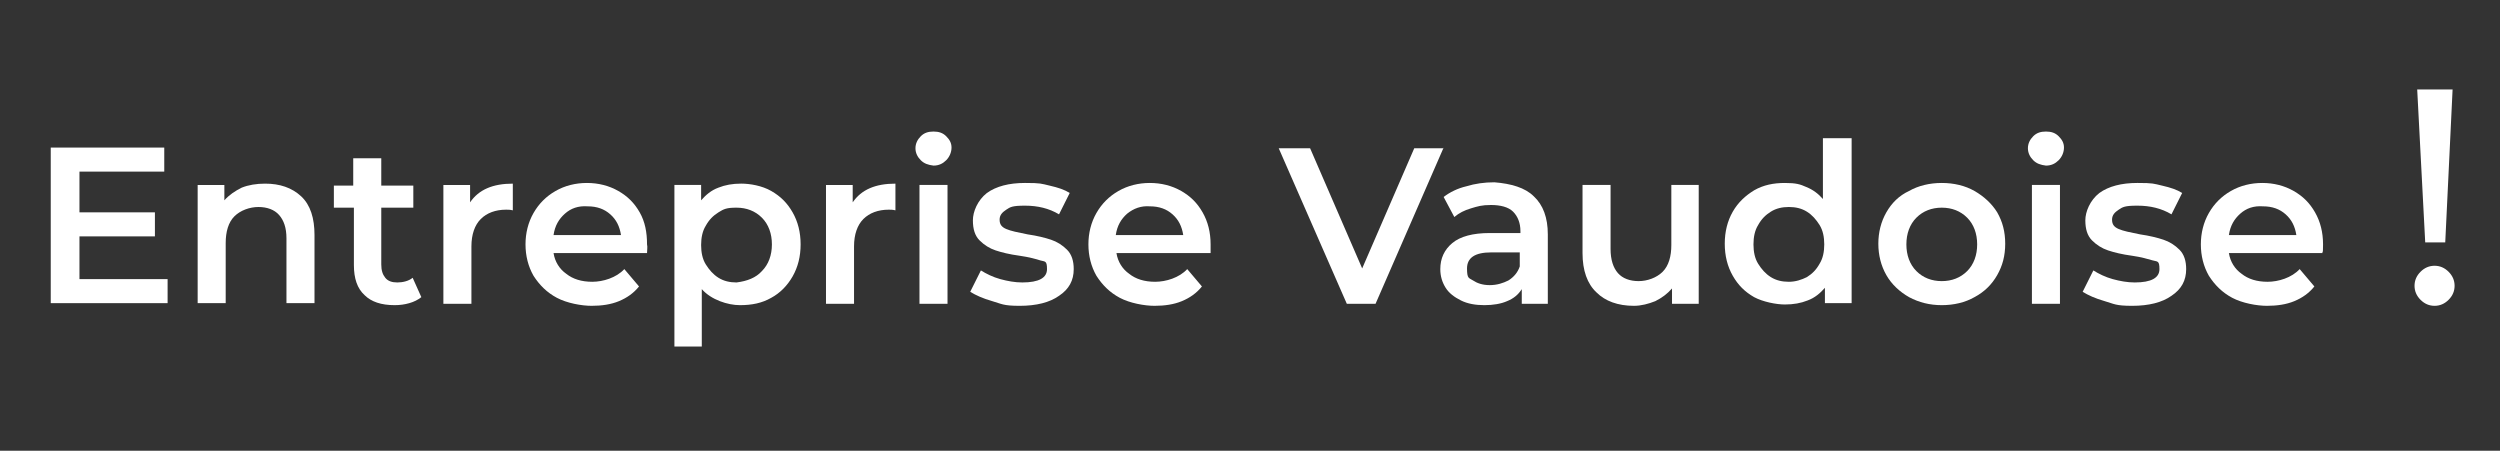 <?xml version="1.0" encoding="UTF-8"?>
<svg id="Calque_1" xmlns="http://www.w3.org/2000/svg" version="1.1" viewBox="0 0 374.4 67.5">
  <rect x="0" y="0" width="374.4" height="67.5" fill="#333333" stroke="none"/>
  <!-- Generator: Adobe Illustrator 29.4.0, SVG Export Plug-In . SVG Version: 2.1.0 Build 152)  -->
  <defs>
    <style>
      .st0 {
        fill: #fff;
      }
    </style>
  </defs>
  <g>
    <path class="st0" d="M25.1,41.8v3.6H7.6v-23.3h17v3.6h-12.7v6.1h11.3v3.6h-11.3v6.4h13.2Z"/>
    <path class="st0" d="M45.1,29.4c1.4,1.3,2,3.3,2,5.8v10.2h-4.2v-9.7c0-1.6-.4-2.7-1.1-3.5s-1.8-1.2-3.1-1.2-2.7.5-3.6,1.4-1.3,2.3-1.3,4v9h-4.2v-17.7h4v2.3c.7-.8,1.6-1.4,2.6-1.9,1-.4,2.2-.6,3.5-.6,2.2,0,4,.6,5.4,1.9Z"/>
    <path class="st0" d="M63.1,44.5c-.5.4-1.1.7-1.8.9s-1.4.3-2.2.3c-2,0-3.5-.5-4.5-1.5-1.1-1-1.6-2.5-1.6-4.5v-8.6h-3v-3.3h2.9v-4.1h4.2v4.1h4.8v3.3h-4.8v8.5c0,.9.2,1.5.6,2s1,.7,1.8.7,1.7-.2,2.3-.7l1.3,2.9Z"/>
    <path class="st0" d="M76.8,27.5v4c-.4-.1-.7-.1-1-.1-1.6,0-2.9.5-3.8,1.4-.9.9-1.4,2.3-1.4,4.1v8.6h-4.2v-17.8h4v2.6c1.3-1.9,3.4-2.8,6.4-2.8Z"/>
    <path class="st0" d="M96.9,37.9h-14c.2,1.3.9,2.4,1.9,3.1,1,.8,2.3,1.2,3.9,1.2s3.6-.6,4.8-1.9l2.2,2.6c-.8,1-1.8,1.7-3,2.2s-2.6.7-4.1.7-3.7-.4-5.2-1.2-2.6-1.9-3.5-3.3c-.8-1.4-1.2-3-1.2-4.7s.4-3.3,1.2-4.7c.8-1.4,1.9-2.5,3.3-3.3,1.4-.8,3-1.2,4.7-1.2s3.3.4,4.7,1.2c1.4.8,2.4,1.8,3.2,3.2s1.1,3,1.1,4.8c.1.4,0,.8,0,1.3h0ZM84.6,32c-.9.8-1.5,1.8-1.7,3.2h10.1c-.2-1.3-.7-2.3-1.6-3.1-.9-.8-2-1.2-3.4-1.2-1.4-.1-2.5.3-3.4,1.1h0Z"/>
    <path class="st0" d="M115.5,28.6c1.4.8,2.4,1.8,3.2,3.2.8,1.4,1.2,3,1.2,4.8s-.4,3.4-1.2,4.8c-.8,1.4-1.9,2.5-3.2,3.2-1.4.8-2.9,1.1-4.7,1.1s-4.3-.8-5.7-2.4v8.6h-4.1v-24.2h4v2.3c.7-.8,1.5-1.5,2.6-1.9,1-.4,2.1-.6,3.4-.6s3.1.3,4.5,1.1ZM114.1,40.6c1-1,1.5-2.4,1.5-4s-.5-3-1.5-4-2.3-1.5-3.8-1.5-1.9.2-2.7.7-1.4,1.1-1.9,2c-.5.8-.7,1.8-.7,2.9s.2,2.1.7,2.9c.5.8,1.1,1.5,1.9,2,.8.5,1.7.7,2.7.7,1.6-.2,2.9-.7,3.8-1.7Z"/>
    <path class="st0" d="M134.1,27.5v4c-.4-.1-.7-.1-1-.1-1.6,0-2.9.5-3.8,1.4-.9.9-1.4,2.3-1.4,4.1v8.6h-4.2v-17.8h4v2.6c1.3-1.9,3.4-2.8,6.4-2.8Z"/>
    <path class="st0" d="M137.9,24c-.5-.5-.8-1.1-.8-1.8s.3-1.3.8-1.8,1.1-.7,1.9-.7,1.4.2,1.9.7.8,1,.8,1.7-.3,1.4-.8,1.9-1.1.8-1.9.8c-.8-.1-1.4-.3-1.9-.8ZM137.7,27.7h4.2v17.8h-4.2v-17.8Z"/>
    <path class="st0" d="M148.6,45.1c-1.4-.4-2.5-.9-3.3-1.4l1.6-3.2c.8.5,1.8,1,2.9,1.3,1.1.3,2.2.5,3.3.5,2.5,0,3.7-.7,3.7-2s-.3-1.1-1-1.3c-.6-.2-1.7-.5-3.1-.7-1.5-.2-2.7-.5-3.6-.8-.9-.3-1.7-.8-2.4-1.5s-1-1.7-1-3,.7-3,2.1-4.1c1.4-1,3.3-1.5,5.7-1.5s2.4.1,3.7.4,2.2.6,3,1.1l-1.6,3.2c-1.5-.9-3.2-1.3-5.1-1.3s-2.2.2-2.8.6-1,.8-1,1.5.3,1.1,1,1.4c.7.3,1.7.5,3.2.8,1.4.2,2.6.5,3.5.8s1.7.8,2.4,1.5,1,1.7,1,2.9c0,1.7-.7,3-2.2,4-1.4,1-3.4,1.5-5.9,1.5s-2.7-.3-4.1-.7h0Z"/>
    <path class="st0" d="M181.2,37.9h-14c.2,1.3.9,2.4,1.9,3.1,1,.8,2.3,1.2,3.9,1.2s3.6-.6,4.8-1.9l2.2,2.6c-.8,1-1.8,1.7-3,2.2s-2.6.7-4.1.7-3.7-.4-5.2-1.2-2.6-1.9-3.5-3.3c-.8-1.4-1.2-3-1.2-4.7s.4-3.3,1.2-4.7c.8-1.4,1.9-2.5,3.3-3.3,1.4-.8,3-1.2,4.7-1.2s3.3.4,4.7,1.2c1.4.8,2.4,1.8,3.2,3.2s1.2,3,1.2,4.8v1.3h0ZM168.8,32c-.9.8-1.5,1.8-1.7,3.2h10.1c-.2-1.3-.7-2.3-1.6-3.1-.9-.8-2-1.2-3.4-1.2-1.3-.1-2.4.3-3.4,1.1h0Z"/>
    <path class="st0" d="M216.2,22.1l-10.2,23.4h-4.3l-10.2-23.3h4.7l7.8,18,7.8-18h4.4Z"/>
    <path class="st0" d="M229.7,29.4c1.4,1.3,2.1,3.2,2.1,5.7v10.4h-3.9v-2.2c-.5.8-1.2,1.4-2.2,1.8-.9.4-2.1.6-3.4.6s-2.5-.2-3.5-.7-1.8-1.1-2.3-1.9c-.5-.8-.8-1.7-.8-2.8,0-1.6.6-2.9,1.8-3.9,1.2-1,3.1-1.5,5.6-1.5h4.6v-.3c0-1.2-.4-2.2-1.1-2.9-.7-.7-1.9-1-3.3-1s-2,.2-3,.5-1.8.7-2.5,1.3l-1.6-3c.9-.7,2.1-1.3,3.4-1.6,1.3-.4,2.7-.6,4.2-.6,2.5.2,4.6.8,5.9,2.1h0ZM225.9,42c.8-.5,1.4-1.2,1.7-2.1v-2.1h-4.3c-2.4,0-3.6.8-3.6,2.4s.3,1.4.9,1.8c.6.4,1.4.7,2.5.7s2-.3,2.8-.7Z"/>
    <path class="st0" d="M254.4,27.7v17.8h-4v-2.3c-.7.8-1.5,1.4-2.5,1.9-1,.4-2.1.7-3.2.7-2.4,0-4.3-.7-5.6-2-1.4-1.3-2.1-3.3-2.1-5.9v-10.2h4.2v9.6c0,1.6.4,2.8,1.1,3.6s1.8,1.2,3.1,1.2,2.7-.5,3.6-1.4,1.3-2.3,1.3-4v-9h4.1Z"/>
    <path class="st0" d="M277.3,20.7v24.7h-4v-2.3c-.7.8-1.5,1.5-2.6,1.9-1,.4-2.1.6-3.4.6s-3.3-.4-4.6-1.1c-1.4-.8-2.4-1.8-3.2-3.2-.8-1.4-1.2-3-1.2-4.8s.4-3.4,1.2-4.8c.8-1.4,1.9-2.4,3.2-3.2,1.4-.8,2.9-1.1,4.6-1.1s2.3.2,3.2.6c1,.4,1.8,1,2.5,1.8v-9.1s4.3,0,4.3,0ZM270.6,41.5c.8-.5,1.4-1.1,1.9-2,.5-.8.7-1.8.7-2.9s-.2-2.1-.7-2.9c-.5-.8-1.1-1.5-1.9-2s-1.7-.7-2.7-.7-1.9.2-2.7.7c-.8.5-1.4,1.1-1.9,2-.5.8-.7,1.8-.7,2.9s.2,2.1.7,2.9c.5.8,1.1,1.5,1.9,2s1.7.7,2.7.7,1.9-.3,2.7-.7Z"/>
    <path class="st0" d="M285.9,44.5c-1.4-.8-2.6-1.9-3.4-3.3s-1.2-3-1.2-4.7.4-3.3,1.2-4.7,1.9-2.5,3.4-3.2c1.4-.8,3.1-1.2,4.9-1.2s3.5.4,4.9,1.2c1.4.8,2.6,1.9,3.4,3.2.8,1.4,1.2,2.9,1.2,4.7s-.4,3.3-1.2,4.7c-.8,1.4-1.9,2.5-3.4,3.3-1.4.8-3.1,1.2-4.9,1.2s-3.4-.4-4.9-1.2ZM294.6,40.6c1-1,1.5-2.4,1.5-4s-.5-3-1.5-4-2.3-1.5-3.8-1.5-2.8.5-3.8,1.5-1.5,2.4-1.5,4,.5,3,1.5,4,2.3,1.5,3.8,1.5,2.8-.5,3.8-1.5Z"/>
    <path class="st0" d="M304.5,24c-.5-.5-.8-1.1-.8-1.8s.3-1.3.8-1.8,1.1-.7,1.9-.7,1.4.2,1.9.7.8,1,.8,1.7-.3,1.4-.8,1.9-1.1.8-1.9.8c-.8-.1-1.4-.3-1.9-.8ZM304.3,27.7h4.2v17.8h-4.2v-17.8Z"/>
    <path class="st0" d="M315.2,45.1c-1.4-.4-2.5-.9-3.3-1.4l1.6-3.2c.8.5,1.8,1,2.9,1.3s2.2.5,3.3.5c2.5,0,3.7-.7,3.7-2s-.3-1.1-1-1.3-1.7-.5-3.1-.7c-1.5-.2-2.7-.5-3.6-.8s-1.7-.8-2.4-1.5c-.7-.7-1-1.7-1-3s.7-3,2.1-4.1c1.4-1,3.3-1.5,5.7-1.5s2.4.1,3.7.4,2.2.6,3,1.1l-1.6,3.2c-1.5-.9-3.2-1.3-5.1-1.3s-2.2.2-2.8.6c-.6.4-1,.8-1,1.5s.3,1.1,1,1.4c.7.3,1.7.5,3.2.8,1.4.2,2.6.5,3.5.8s1.7.8,2.4,1.5c.7.7,1,1.7,1,2.9,0,1.7-.7,3-2.2,4-1.4,1-3.4,1.5-5.9,1.5s-2.7-.3-4.1-.7h0Z"/>
    <path class="st0" d="M347.8,37.9h-14c.2,1.3.9,2.4,1.9,3.1,1,.8,2.3,1.2,3.9,1.2s3.6-.6,4.8-1.9l2.2,2.6c-.8,1-1.8,1.7-3,2.2s-2.6.7-4.1.7-3.7-.4-5.2-1.2-2.6-1.9-3.5-3.3c-.8-1.4-1.2-3-1.2-4.7s.4-3.3,1.2-4.7c.8-1.4,1.9-2.5,3.3-3.3s3-1.2,4.7-1.2,3.3.4,4.7,1.2c1.4.8,2.4,1.8,3.2,3.2.8,1.4,1.2,3,1.2,4.8s-.1.8-.1,1.3ZM335.5,32c-.9.8-1.5,1.8-1.7,3.2h10.1c-.2-1.3-.7-2.3-1.6-3.1s-2-1.2-3.4-1.2c-1.4-.1-2.5.3-3.4,1.1Z"/>
  </g>
  <path class="st0" d="M362.5,44.9c-.6-.6-.9-1.3-.9-2.1s.3-1.5.9-2.1,1.3-.9,2.1-.9,1.5.3,2.1.9c.6.6.9,1.3.9,2.1s-.3,1.5-.9,2.1-1.3.9-2.1.9-1.5-.3-2.1-.9ZM367.3,13.4l-1.1,22.9h-3l-1.2-22.9h5.3Z"/>
</svg>